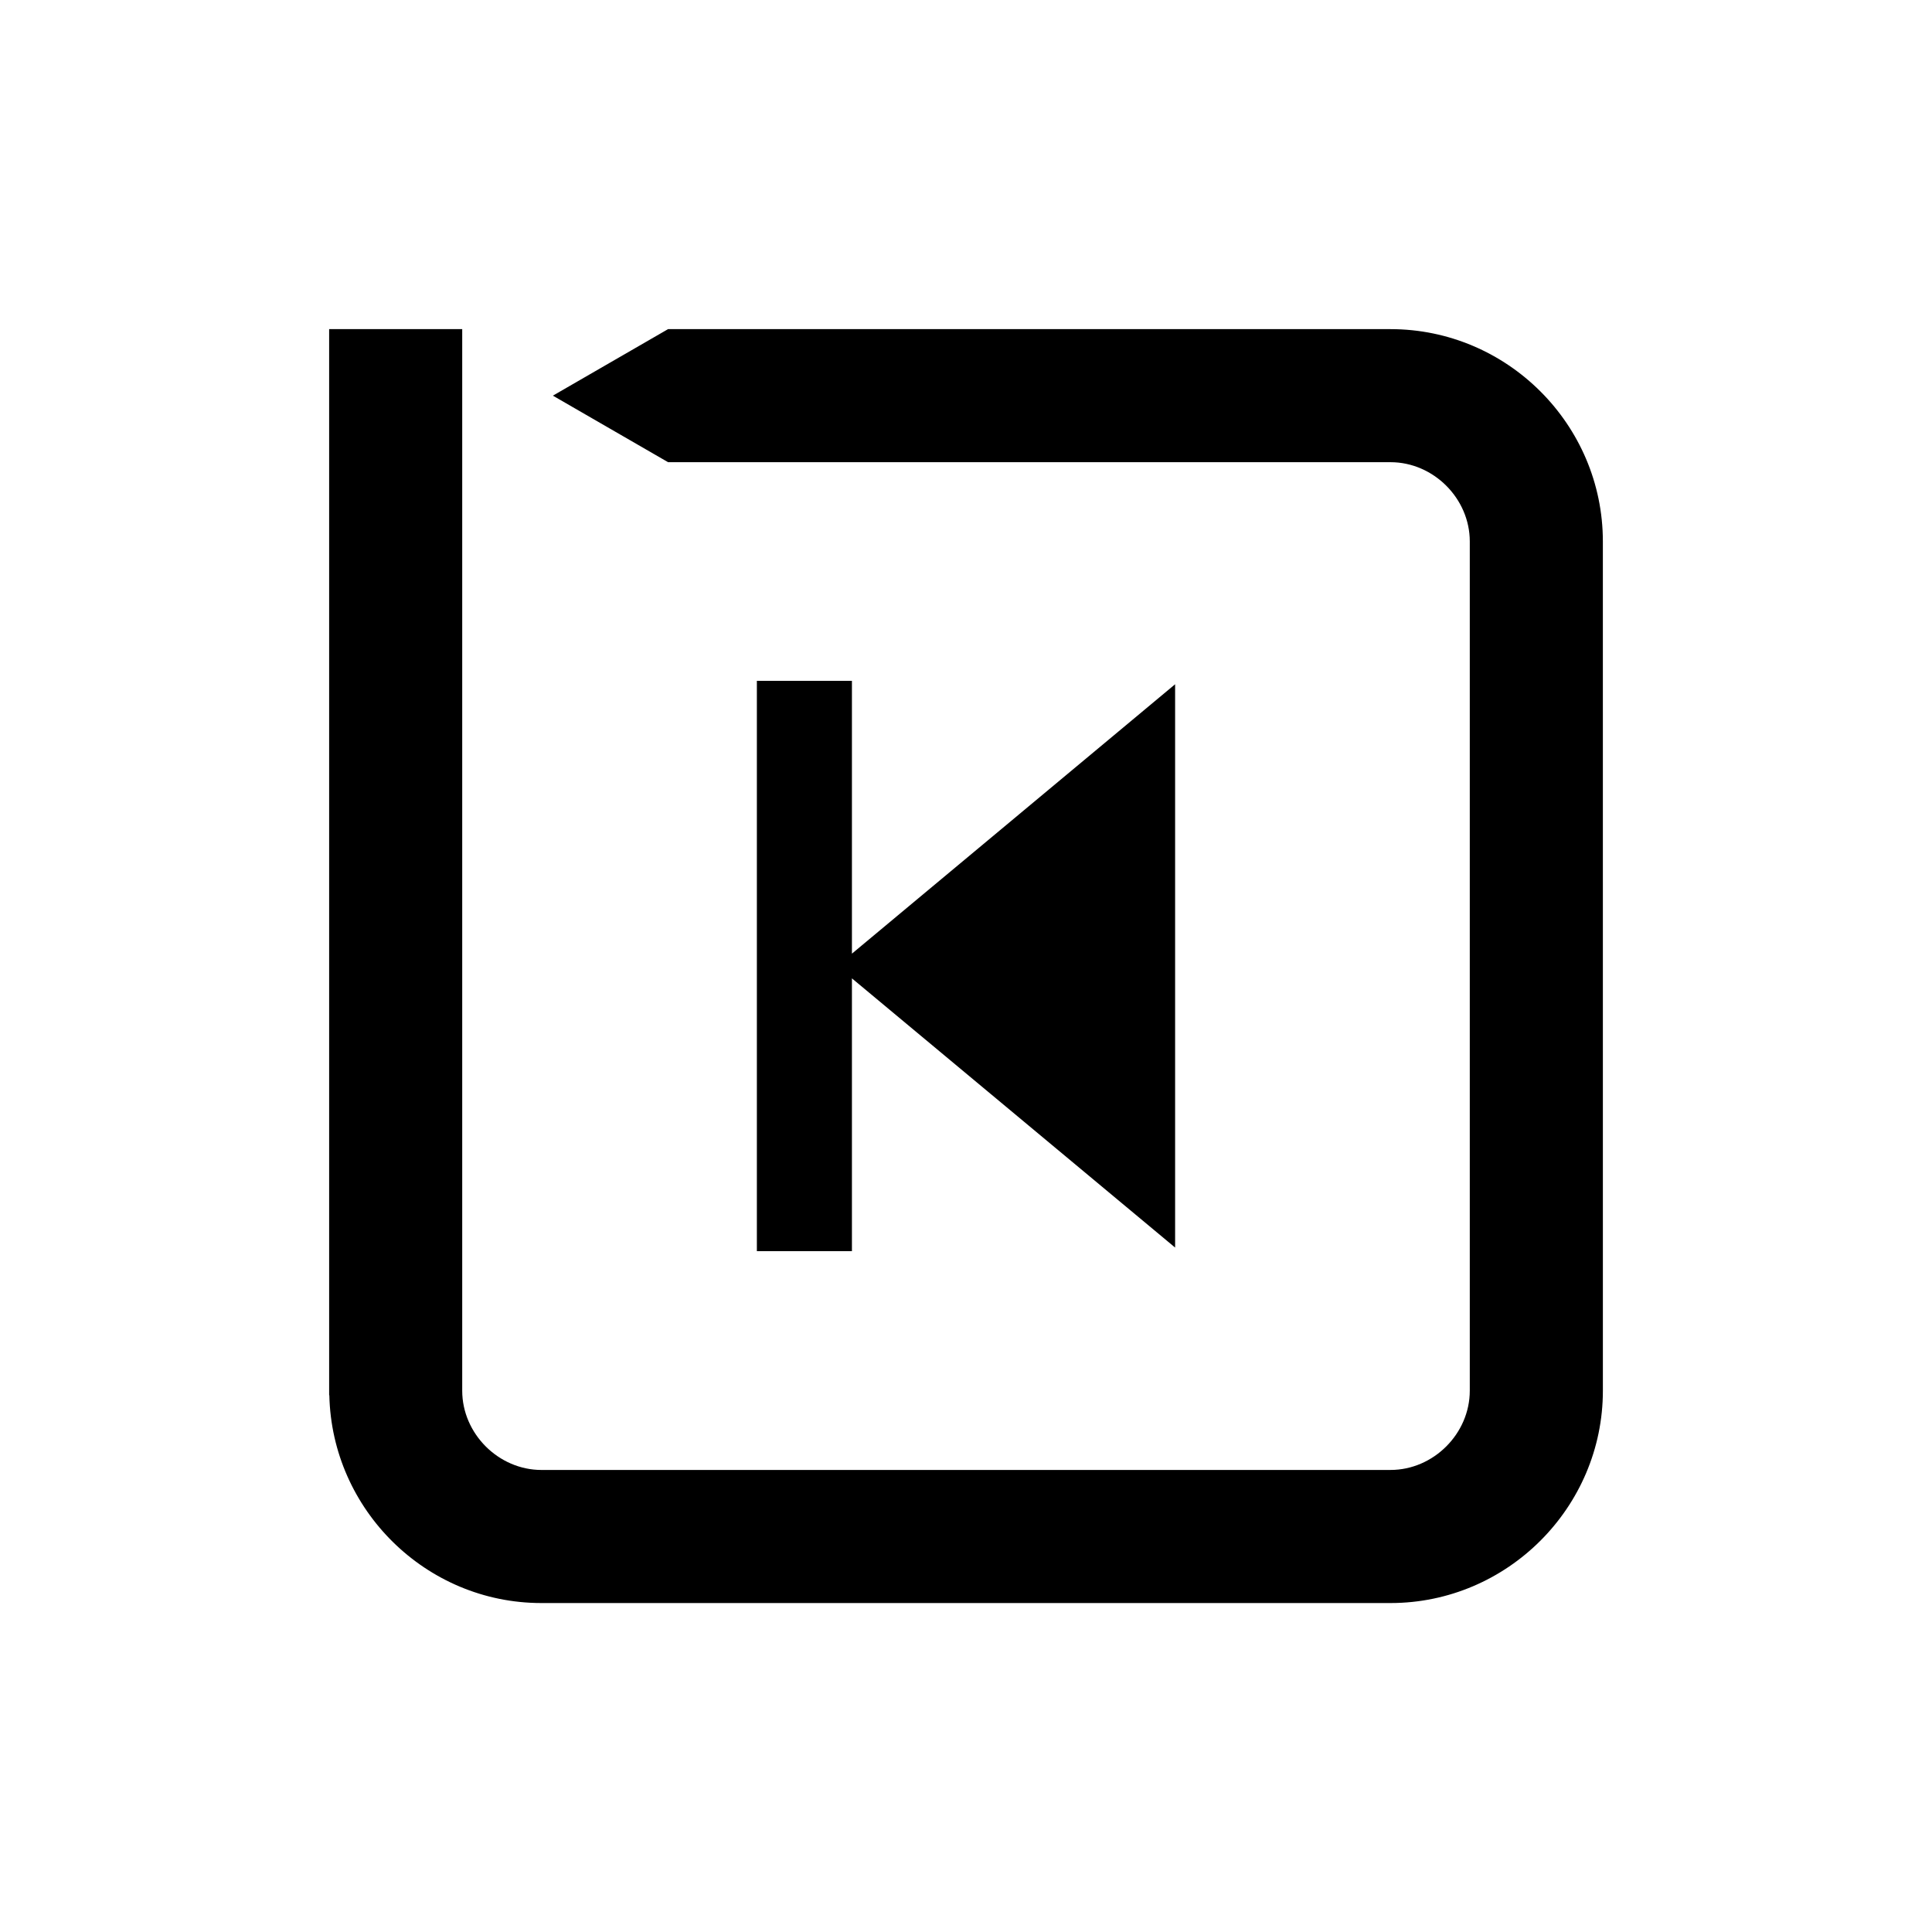 <?xml version="1.0" encoding="UTF-8"?>
<!-- Uploaded to: SVG Repo, www.svgrepo.com, Generator: SVG Repo Mixer Tools -->
<svg fill="#000000" width="800px" height="800px" version="1.1" viewBox="144 144 512 512" xmlns="http://www.w3.org/2000/svg">
 <g fill-rule="evenodd">
  <path d="m512.5 231.22h-191.45l-30.531 17.633 30.531 17.633h191.45c11.387 0 21.008 9.621 21.008 21.008v225.05c0 11.387-9.621 21.008-21.008 21.008l-225 0.004c-11.387 0-21.008-9.621-21.008-21.008v-281.33h-35.266v282.54h0.051c0.656 30.379 25.645 55.066 56.176 55.066h225.05c30.934 0 56.277-25.34 56.277-56.277l-0.004-225.05c0-30.984-25.34-56.273-56.273-56.273z"/>
  <path d="m369.77 324.43v72.297l85.648-71.391v149.28l-85.648-71.34v72.297h-25.191v-151.14z"/>
 </g>
</svg>